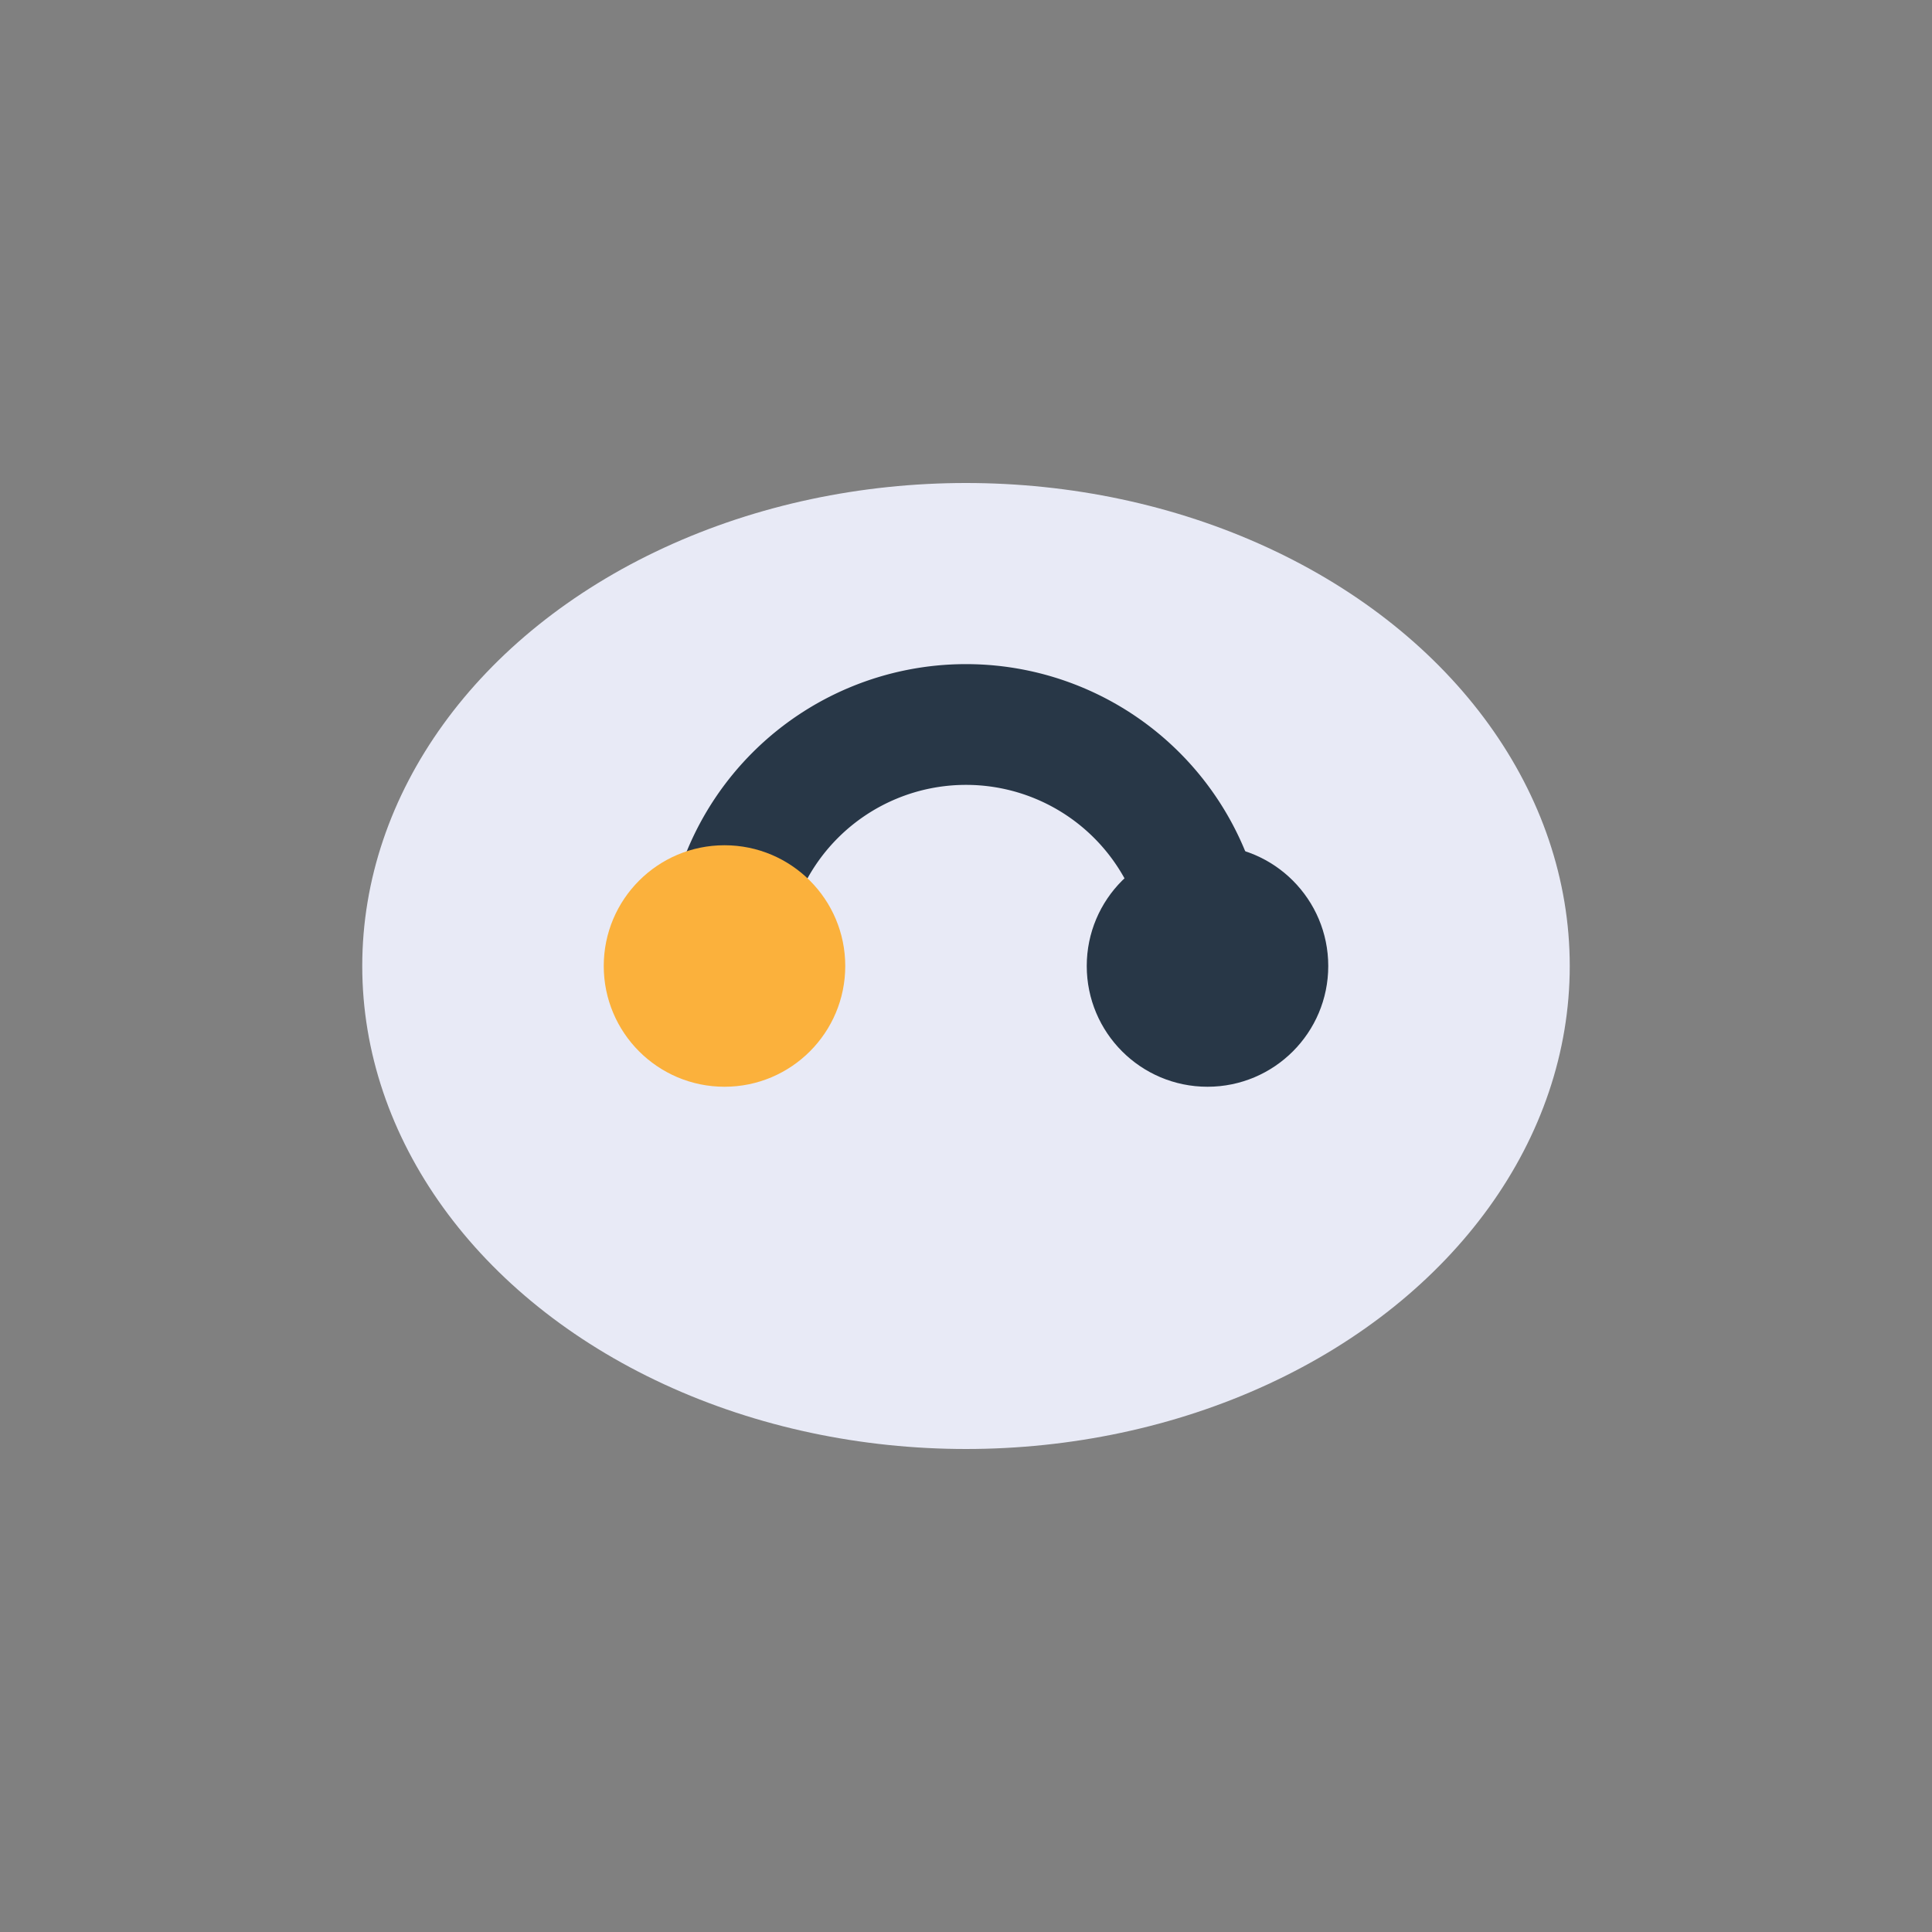<?xml version="1.0" encoding="UTF-8"?>
<svg xmlns="http://www.w3.org/2000/svg" width="32" height="32" viewBox="0 0 32 32"><rect x="0" y="0" width="32" height="32" fill="#808080" stroke="none"/><ellipse cx="16" cy="16" rx="10" ry="8" fill="#E8EAF6"/><path d="M12 16a4 4 0 0 1 8 0" stroke="#283747" stroke-width="2" fill="none"/><circle cx="12" cy="16" r="2" fill="#FBB13C"/><circle cx="20" cy="16" r="2" fill="#283747"/></svg>